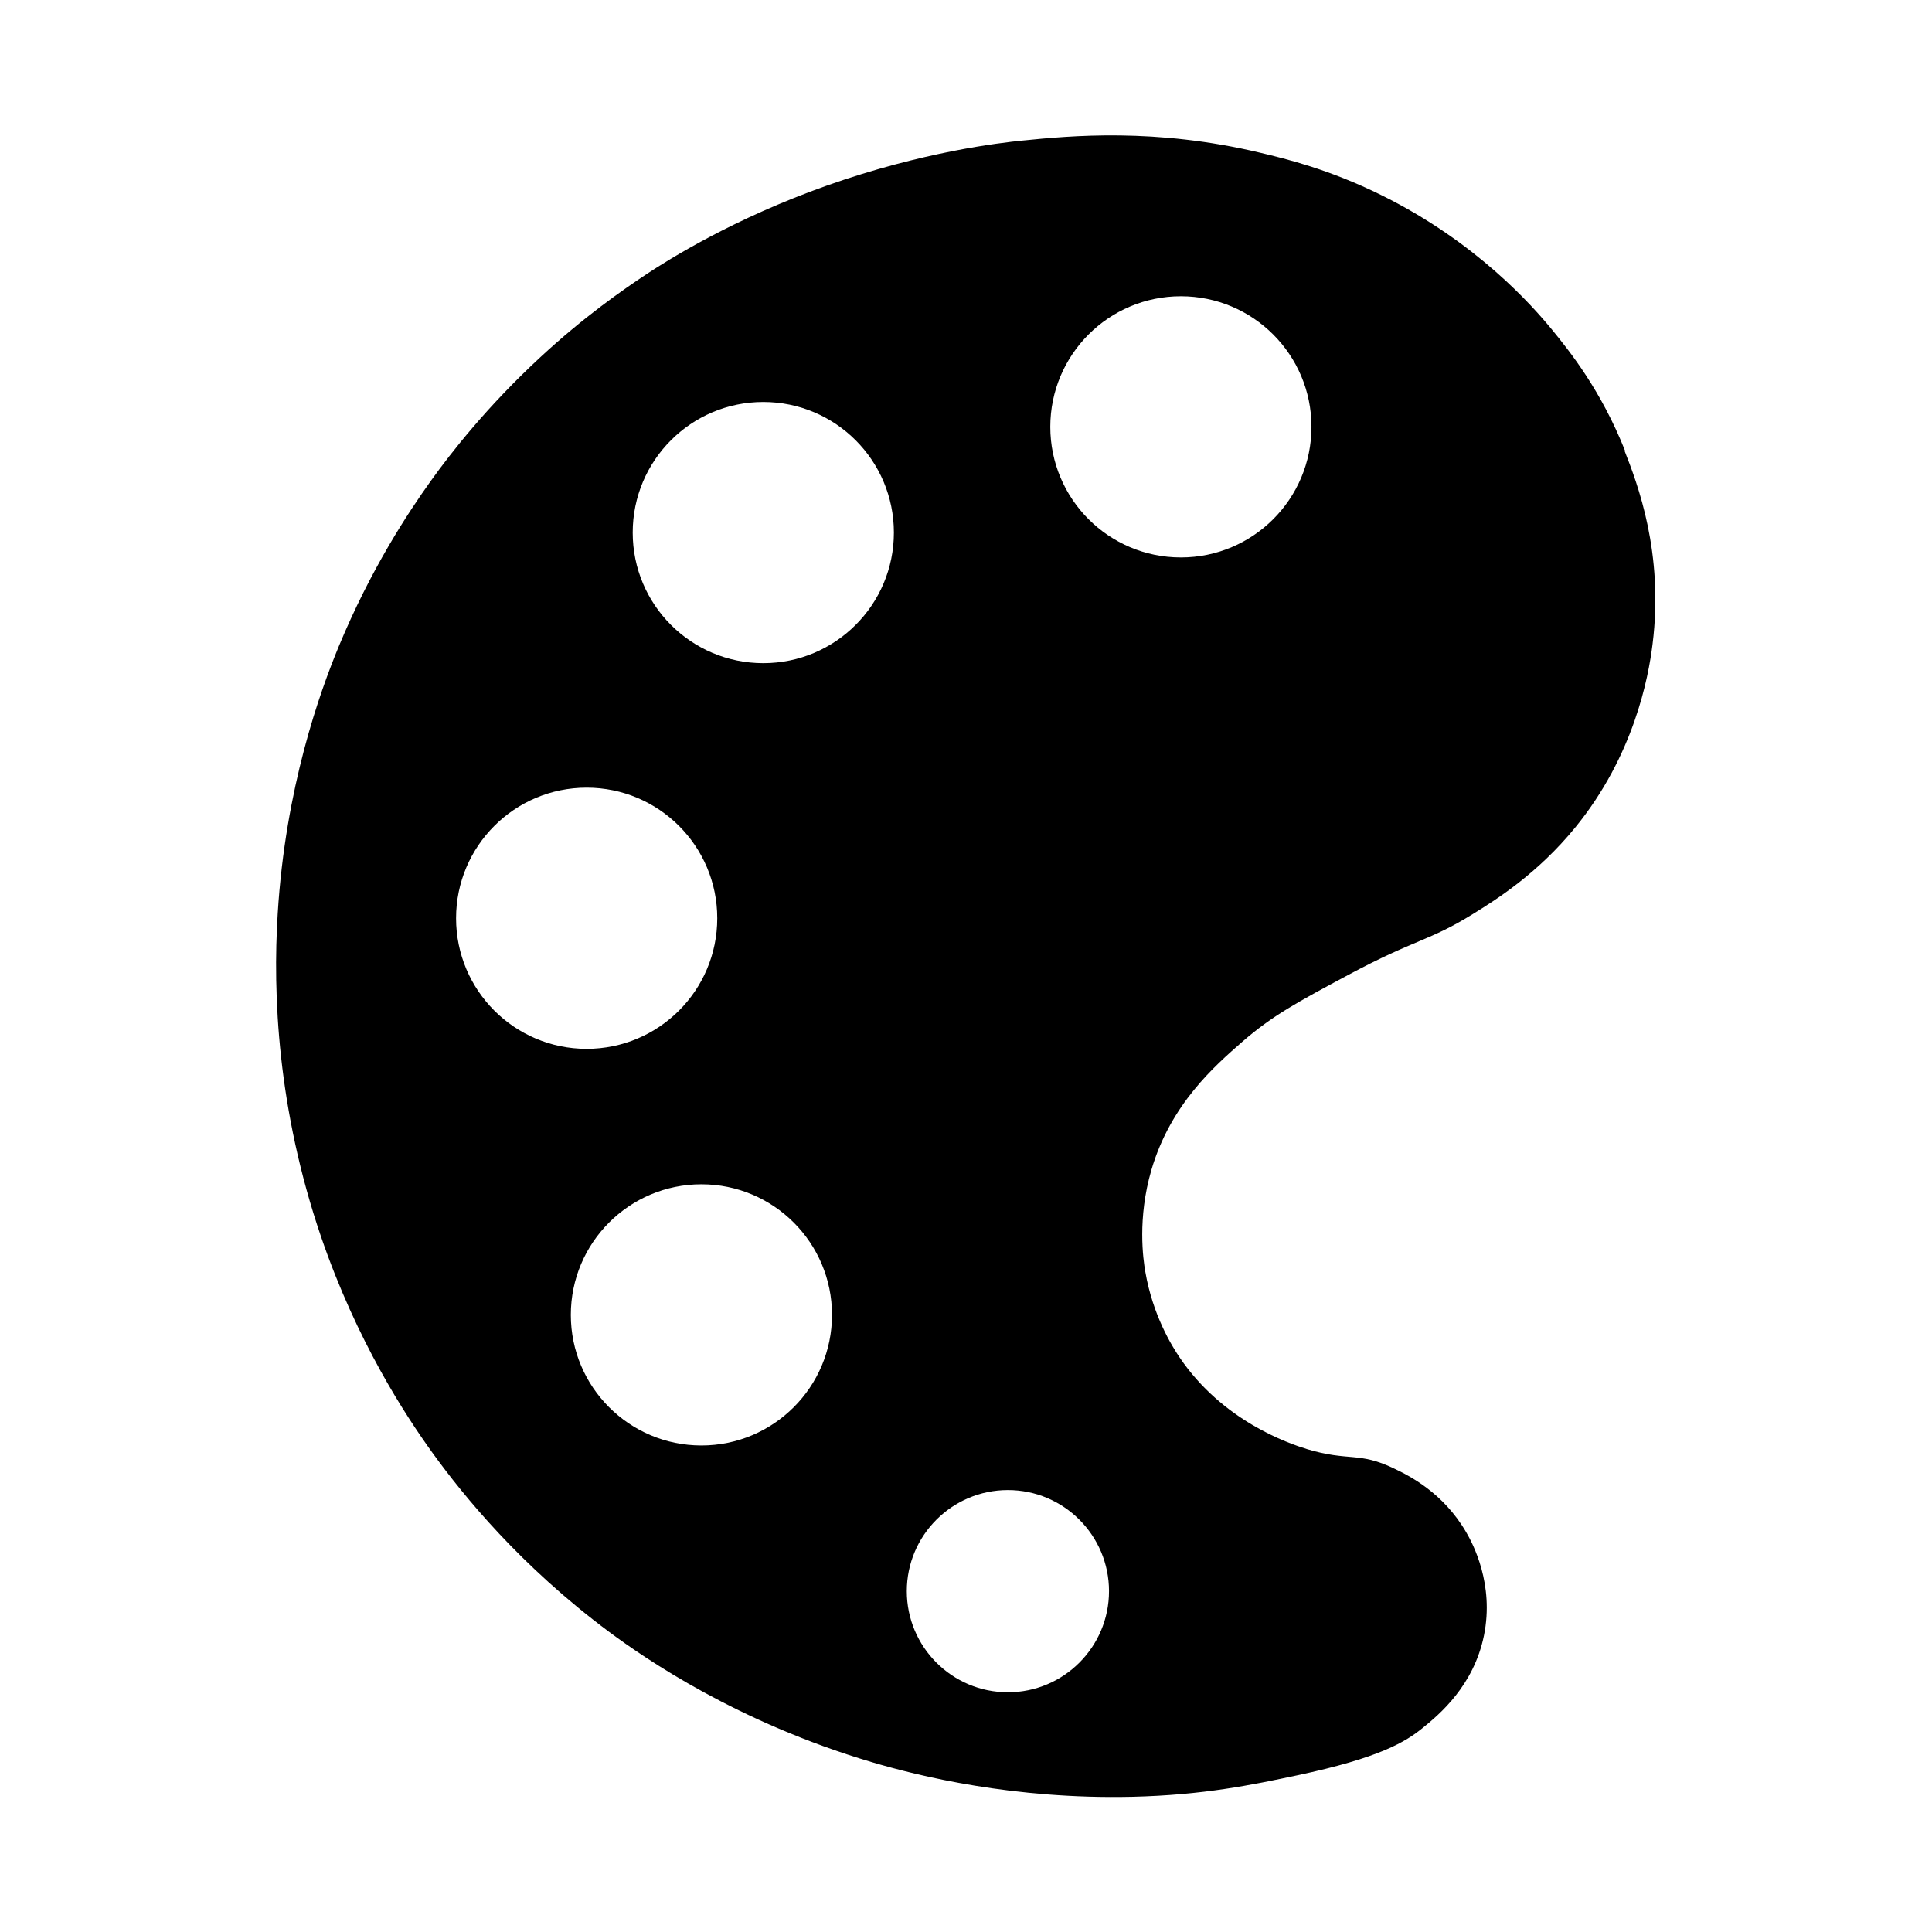 <?xml version="1.0" encoding="UTF-8"?>
<svg id="Ebene_2" data-name="Ebene 2" xmlns="http://www.w3.org/2000/svg" viewBox="0 0 79.3 79.3">
  <defs>
    <style>
      .cls-1 {
        fill: #fff;
      }
    </style>
  </defs>
  <g id="Ebene_1-2" data-name="Ebene 1">
    <g>
      <rect class="cls-1" width="79.3" height="79.3"/>
      <path d="M66.7,18.5c-.98-2.47-2.27-4.08-2.99-4.96-.79-.96-3.09-3.6-7.03-5.54-2.11-1.04-3.85-1.47-4.95-1.73-4.31-1.03-7.79-.7-9.77-.5-.92.09-4.09.46-8,1.84-3.85,1.36-6.51,3.04-7.42,3.64-.95.63-2.57,1.75-4.37,3.42-2.17,2.01-3.64,3.89-4.48,5.06-.94,1.31-2.47,3.63-3.78,6.79-.79,1.91-2.19,5.8-2.51,10.96-.21,3.33-.01,8.05,1.78,13.29,1.47,4.29,3.46,7.32,4.57,8.86,1.28,1.77,3.61,4.64,7.25,7.35,1.5,1.11,5.26,3.71,10.79,5.35,1.93.57,5.8,1.53,10.68,1.42,2.93-.07,4.93-.49,6.77-.88,3.4-.72,4.46-1.38,5.16-1.95.68-.55,2.09-1.73,2.51-3.79.43-2.11-.46-3.78-.73-4.24-.94-1.62-2.34-2.32-2.95-2.61-1.47-.71-1.85-.28-3.58-.8-.78-.24-3.47-1.16-5.23-3.76-.33-.49-1.1-1.73-1.41-3.52-.09-.52-.33-2.19.25-4.18.79-2.7,2.6-4.27,3.73-5.26,1.24-1.08,2.29-1.64,4.36-2.75,2.79-1.49,3.29-1.37,5.1-2.49.96-.59,2.67-1.67,4.21-3.56,2.4-2.94,3-6.14,3.17-7.52.47-3.75-.62-6.59-1.15-7.94ZM18.72,37.69c0-2.96,2.4-5.36,5.36-5.36s5.36,2.4,5.36,5.36-2.4,5.36-5.36,5.36-5.36-2.4-5.36-5.36ZM28.79,59.33c-2.96,0-5.36-2.4-5.36-5.36s2.4-5.36,5.36-5.36,5.36,2.4,5.36,5.36-2.4,5.36-5.36,5.36ZM31.33,27.22c-2.96,0-5.36-2.4-5.36-5.36s2.4-5.36,5.36-5.36,5.36,2.4,5.36,5.36-2.4,5.36-5.36,5.36ZM41.37,69.46c-2.29,0-4.15-1.86-4.15-4.15s1.86-4.15,4.15-4.15,4.15,1.86,4.15,4.15-1.86,4.15-4.15,4.15ZM48.47,22.88c-2.96,0-5.36-2.4-5.36-5.36s2.4-5.36,5.36-5.36,5.36,2.4,5.36,5.36-2.4,5.36-5.36,5.36Z"/>
    </g>
  </g>
</svg>